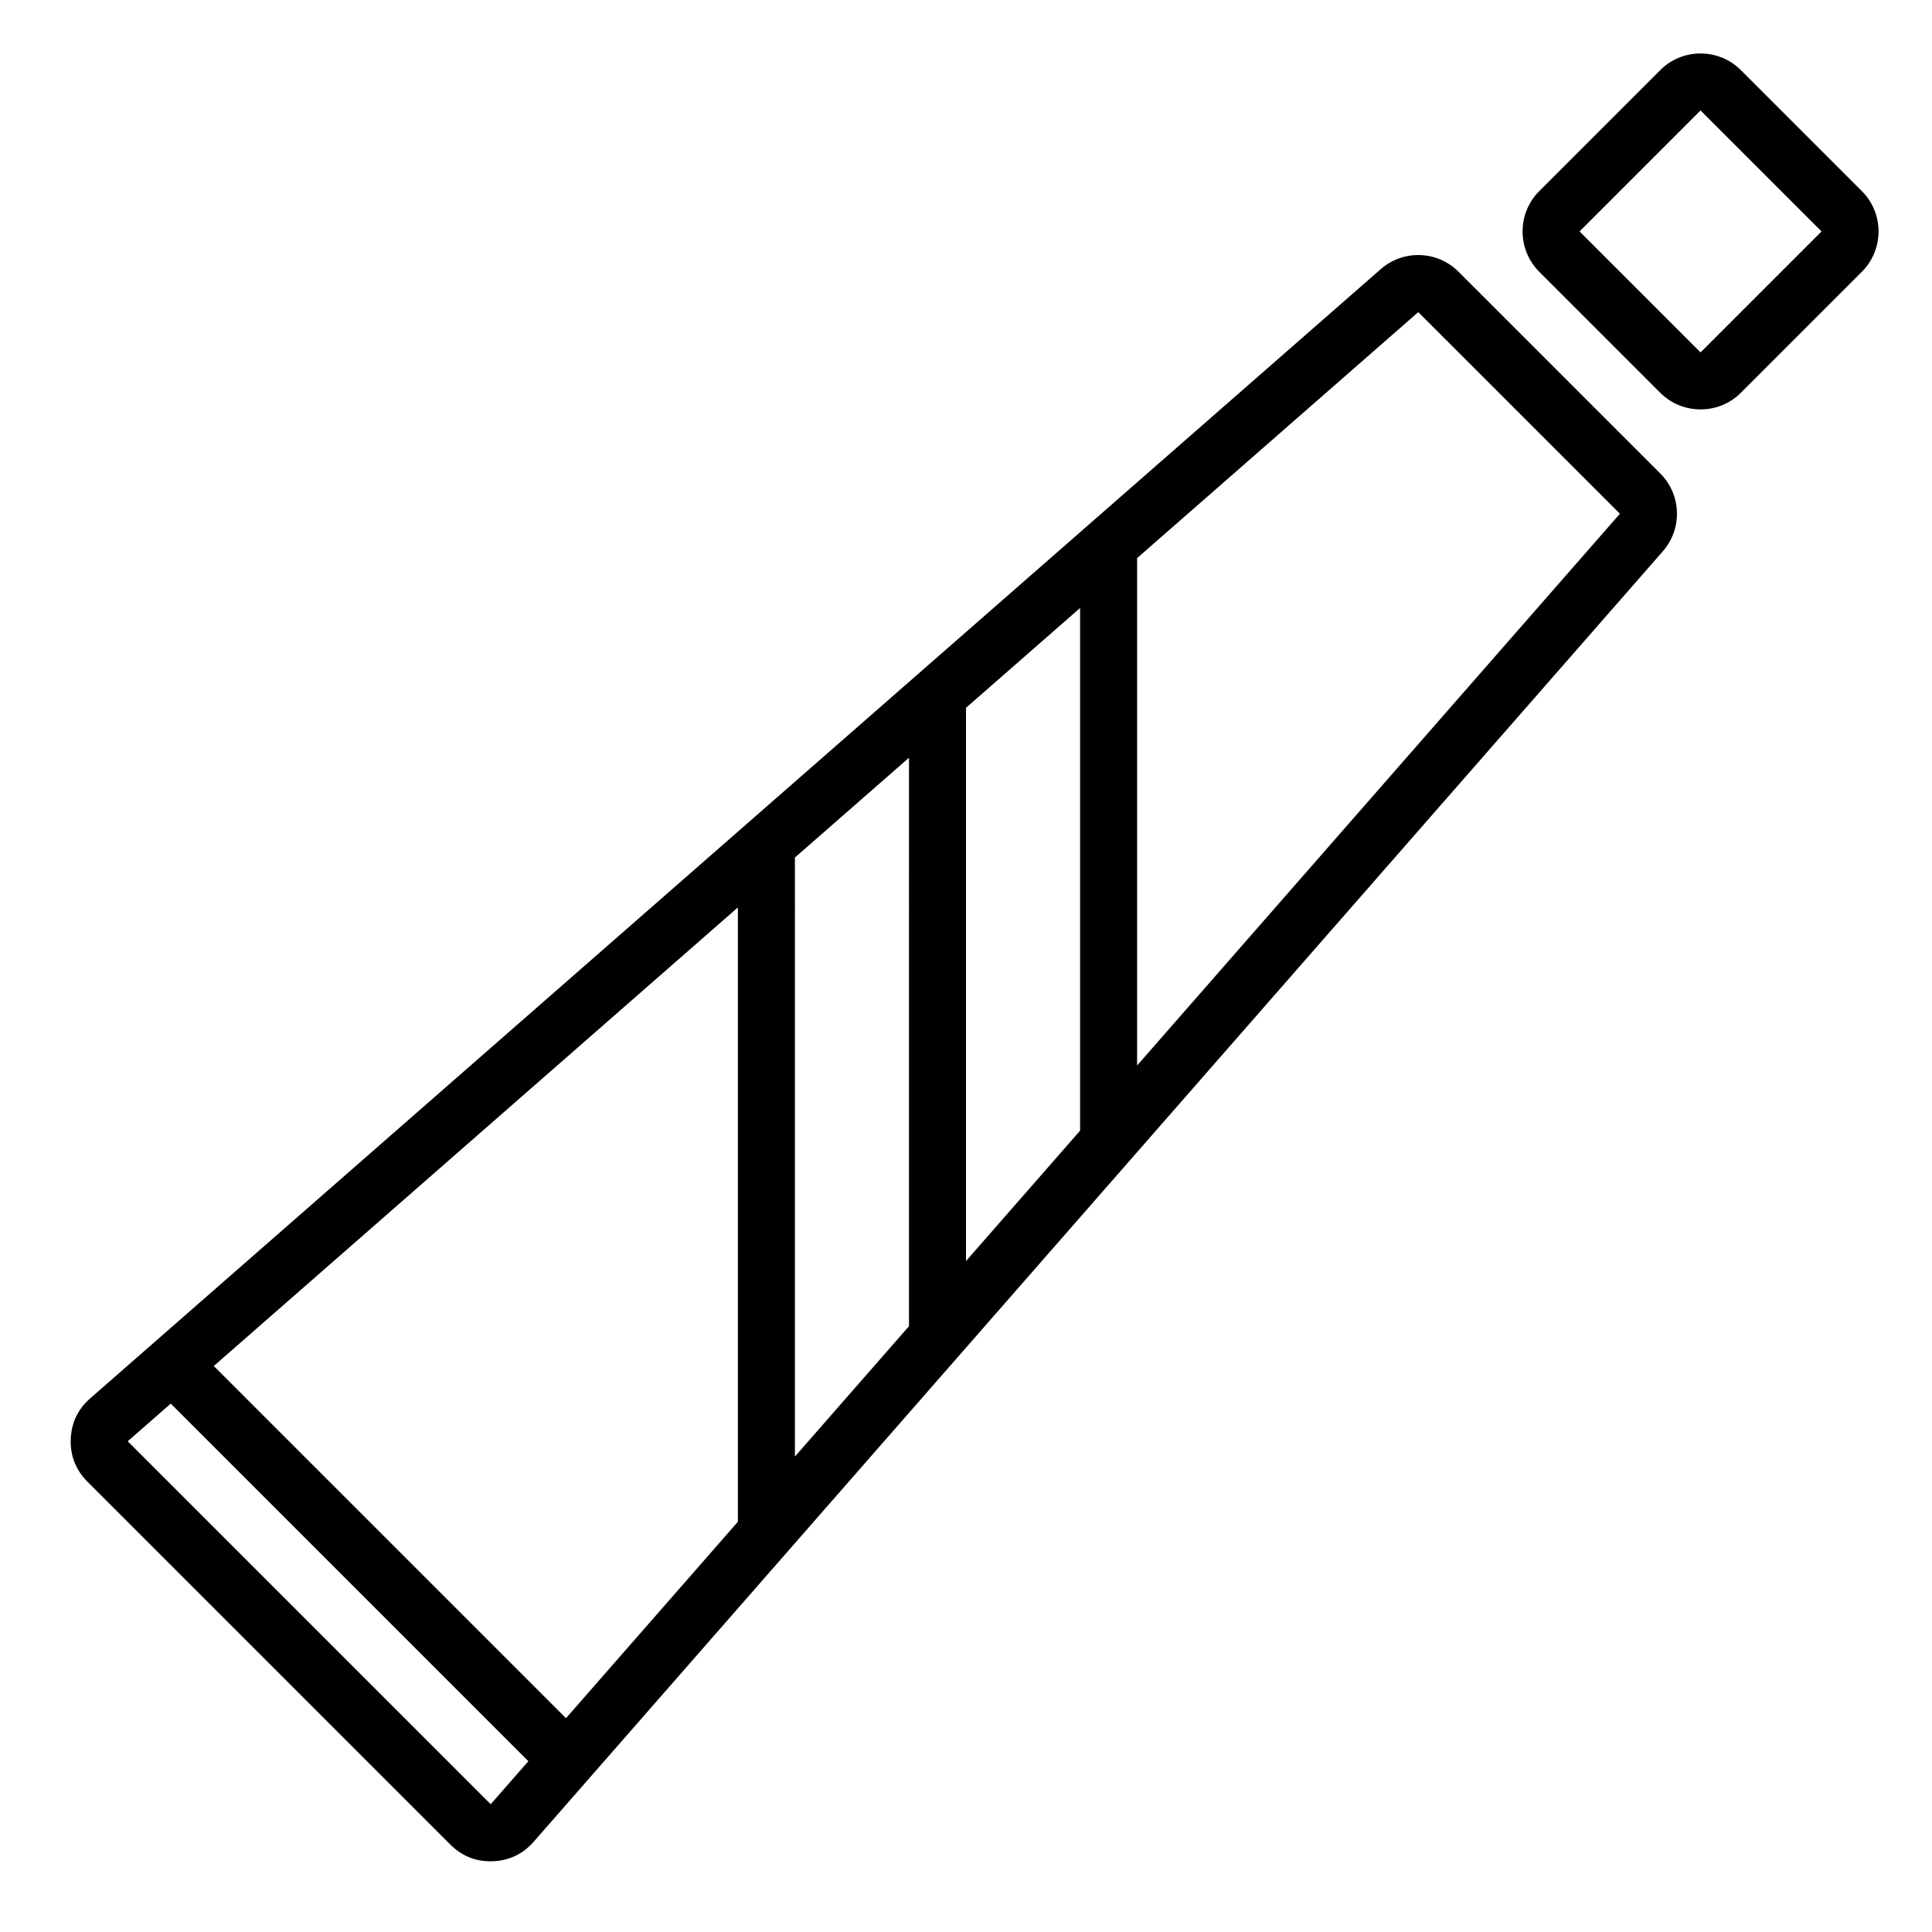 <?xml version="1.0" encoding="UTF-8"?>
<!-- Uploaded to: ICON Repo, www.svgrepo.com, Generator: ICON Repo Mixer Tools -->
<svg fill="#000000" width="800px" height="800px" version="1.1" viewBox="144 144 512 512" xmlns="http://www.w3.org/2000/svg">
 <path d="m583.98 269.46-53.441-53.438c-5.637-5.633-14.641-5.934-20.641-0.684l-342 299.25c-3.269 2.856-5.012 6.535-5.152 10.871-0.145 4.336 1.352 8.121 4.418 11.191l96.188 96.188c3.066 3.066 6.852 4.566 11.191 4.418 4.336-0.145 8.016-1.891 10.871-5.152l299.25-342c5.25-6.004 4.953-15.008-0.684-20.645zm-309.94 352.68-96.188-96.188 11.402-9.977 94.766 94.766zm65.508-74.855-45.555 52.059-93.336-93.336 138.89-121.53zm45.34-51.824-30.23 34.547 0.004-158.75 30.23-26.449zm45.344-51.82-30.23 34.547v-146.61l30.23-26.449zm15.113-17.273v-134.46l74.508-65.191 53.438 53.434zm192.07-231.72-32.062-32.062c-5.891-5.891-15.492-5.891-21.375 0l-32.062 32.062c-5.883 5.891-5.883 15.488 0 21.375l32.062 32.062c5.883 5.883 15.488 5.883 21.375 0l32.062-32.062c5.891-5.883 5.891-15.488 0-21.375zm-42.754 42.746-32.062-32.062 32.062-32.062 32.062 32.062z"/>
</svg>